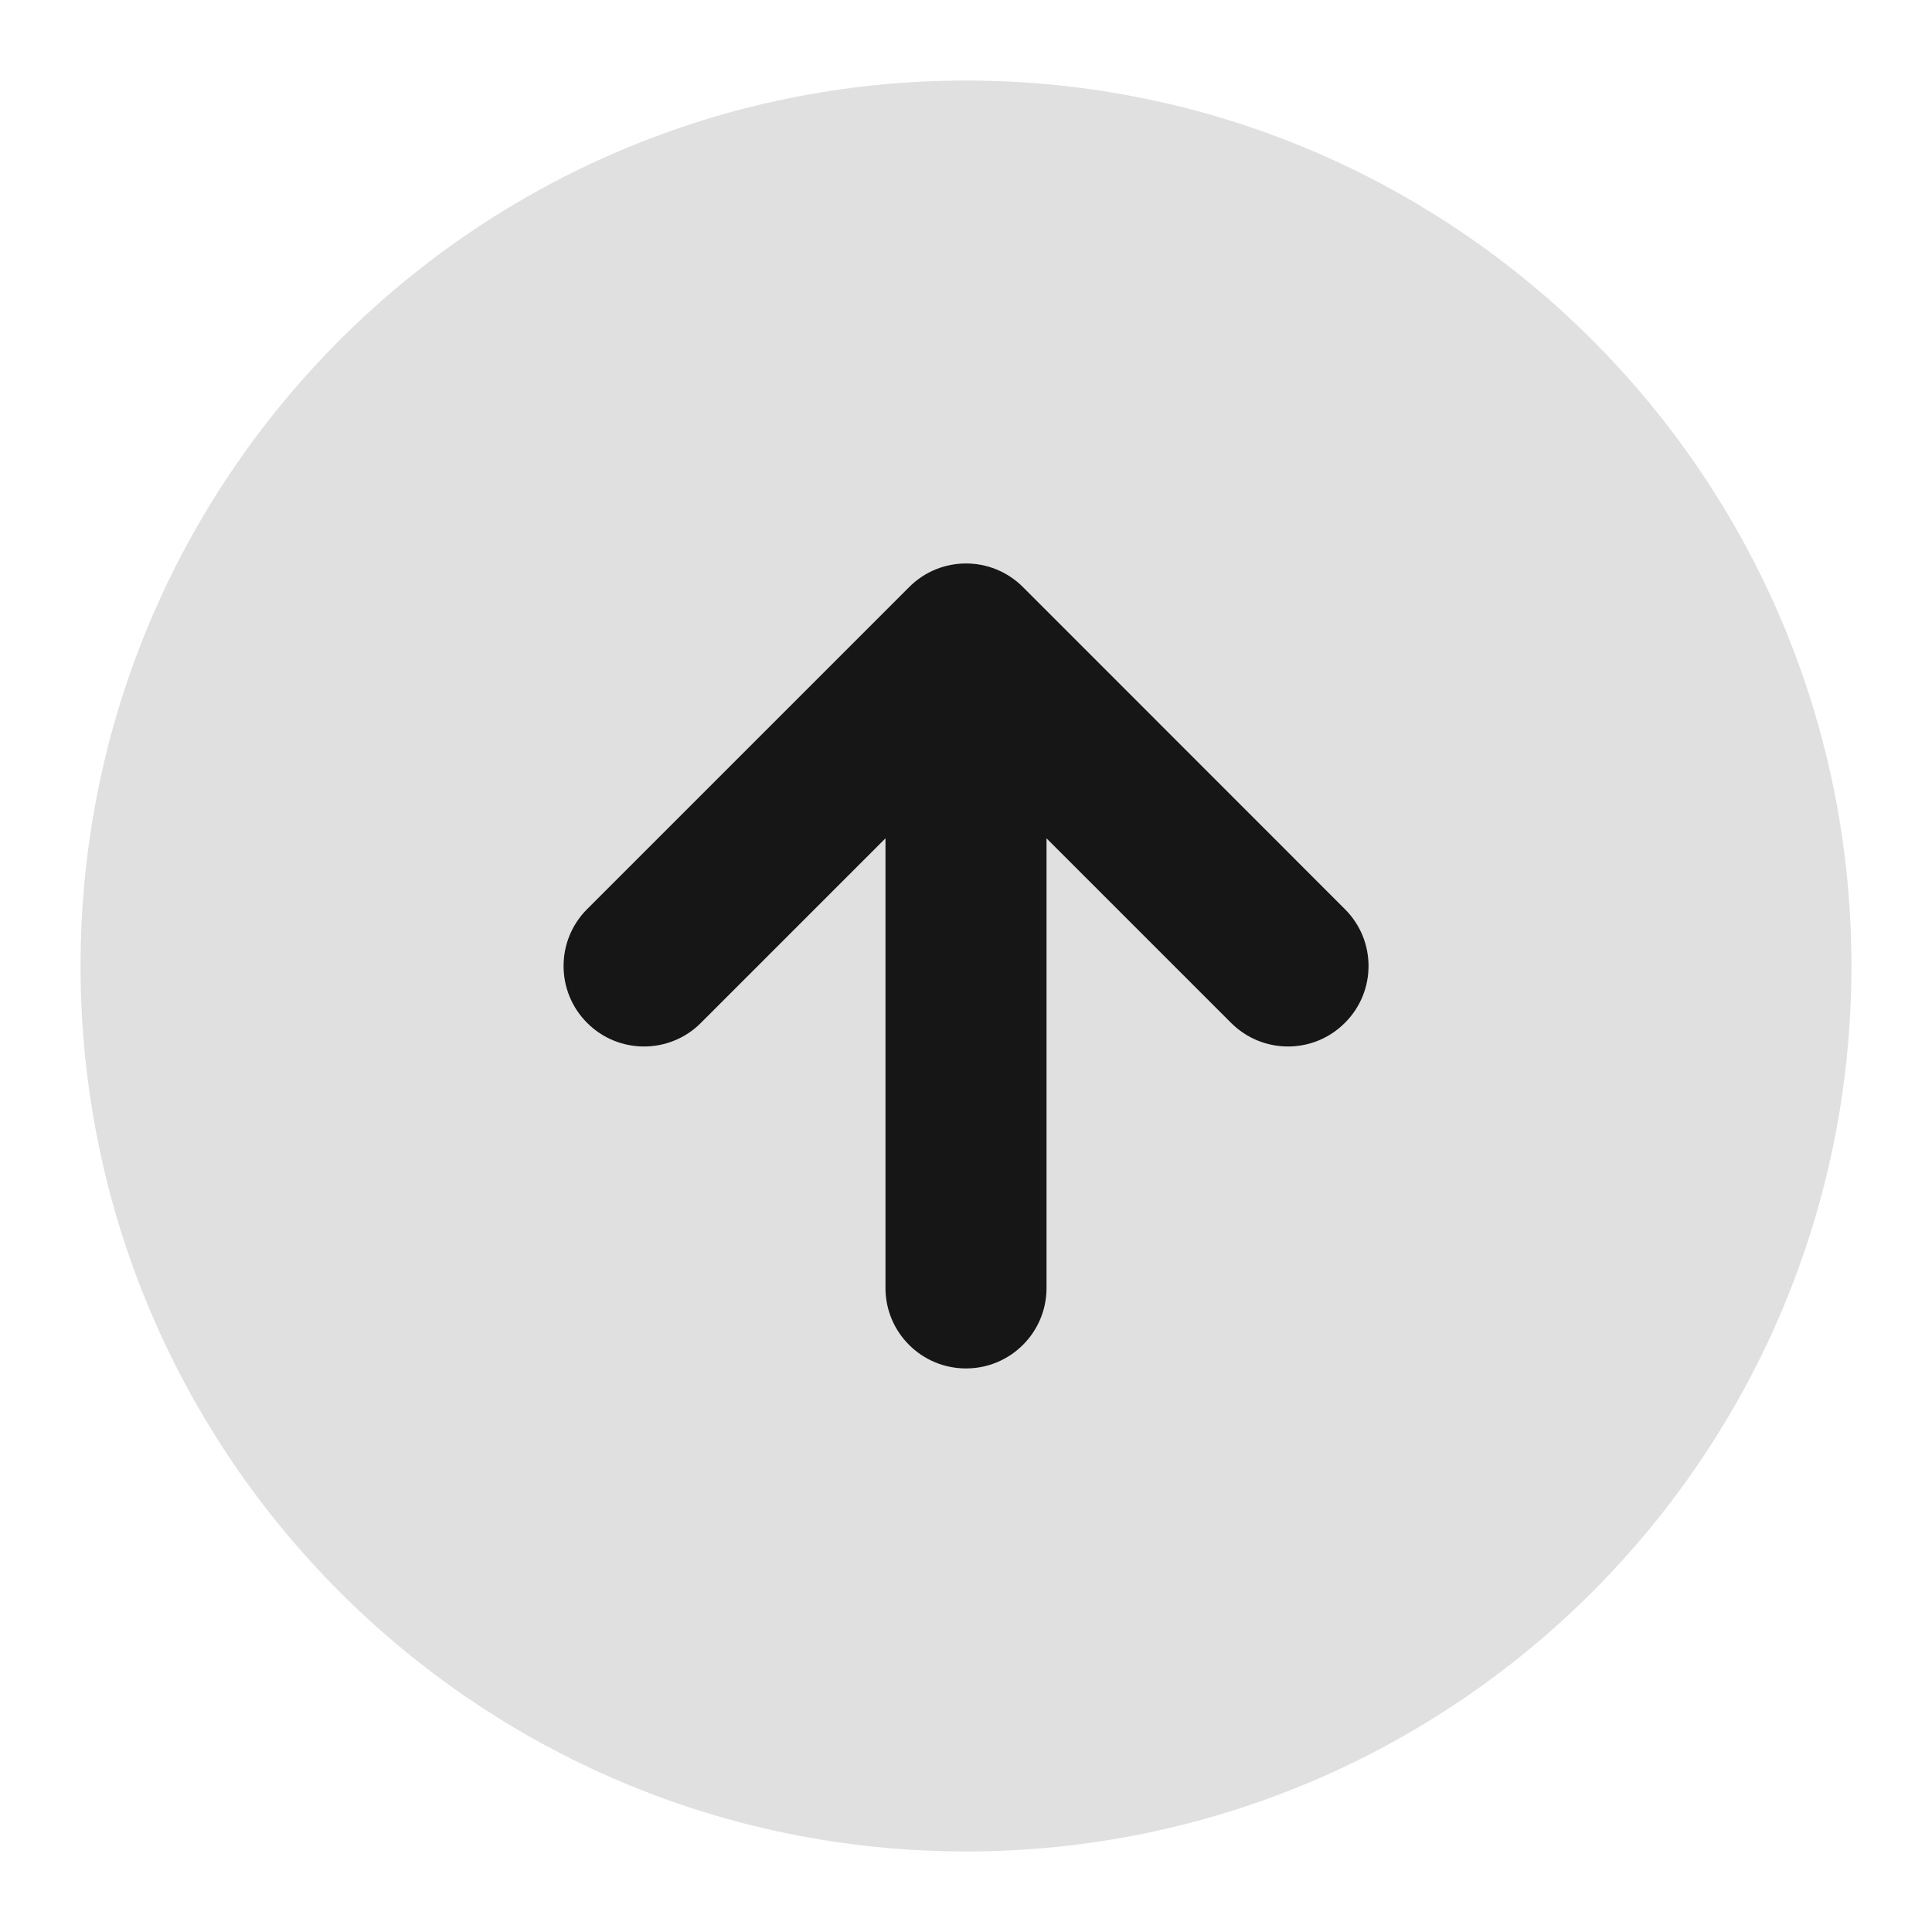 <svg width="16" height="16" viewBox="0 0 16 16" fill="none" xmlns="http://www.w3.org/2000/svg">
<path fill-rule="evenodd" clip-rule="evenodd" d="M8 15.333C12.05 15.333 15.333 12.05 15.333 8C15.333 3.95 12.05 0.667 8 0.667C3.95 0.667 0.667 3.95 0.667 8C0.667 12.05 3.95 15.333 8 15.333ZM8 11.333C7.632 11.333 7.333 11.035 7.333 10.667L7.333 6.943L5.805 8.471C5.544 8.732 5.122 8.732 4.862 8.471C4.601 8.211 4.601 7.789 4.862 7.529L7.529 4.862C7.789 4.602 8.211 4.602 8.471 4.862L11.138 7.529C11.398 7.789 11.398 8.211 11.138 8.471C10.878 8.732 10.456 8.732 10.195 8.471L8.667 6.943L8.667 10.667C8.667 11.035 8.368 11.333 8 11.333Z" fill="#E0E0E0"/>
<path fill-rule="evenodd" clip-rule="evenodd" d="M8 11.333C7.632 11.333 7.333 11.035 7.333 10.667L7.333 6.943L5.805 8.471C5.545 8.732 5.122 8.732 4.862 8.471C4.602 8.211 4.602 7.789 4.862 7.529L7.529 4.862C7.789 4.601 8.211 4.601 8.472 4.862L11.138 7.529C11.399 7.789 11.399 8.211 11.138 8.471C10.878 8.732 10.456 8.732 10.195 8.471L8.667 6.943L8.667 10.667C8.667 11.035 8.368 11.333 8 11.333Z" fill="#161616"/>
</svg>
